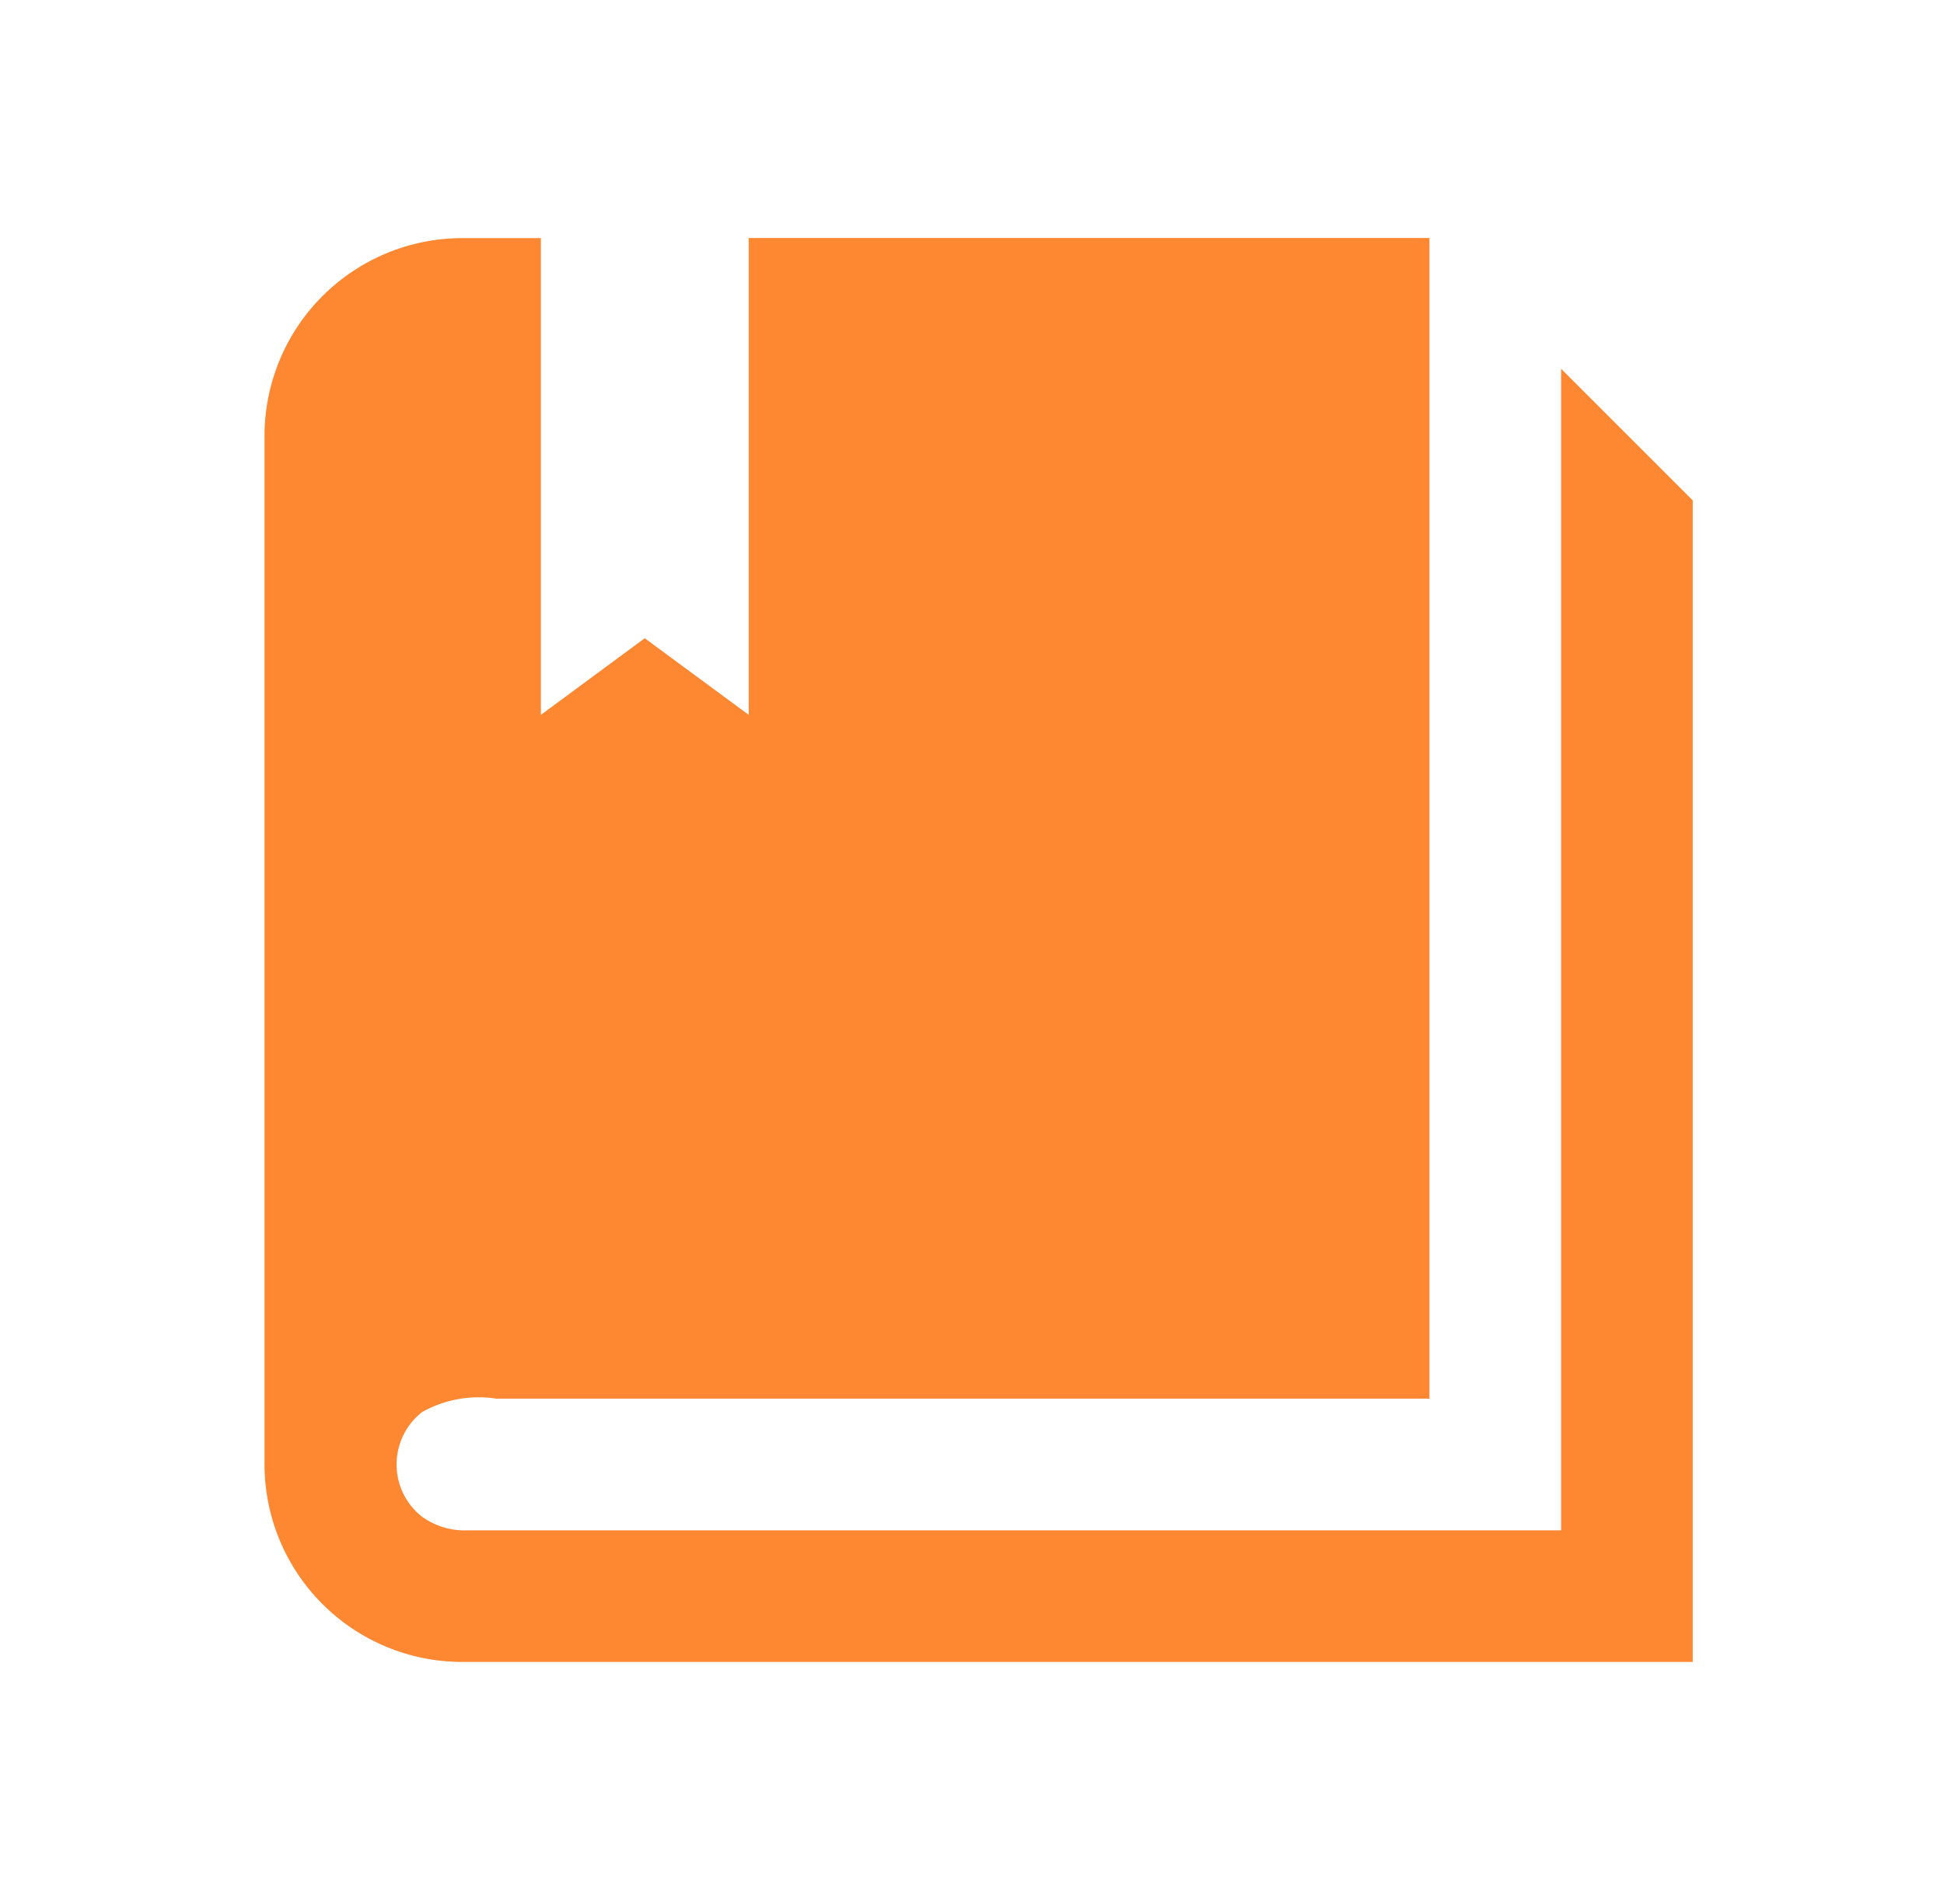 <svg width="49" height="48" viewBox="0 0 49 48" fill="none" xmlns="http://www.w3.org/2000/svg">
<path d="M39.349 38.58V9.297L42.667 12.616V41.898H11.645C10.325 41.897 9.059 41.371 8.126 40.437C7.192 39.504 6.668 38.238 6.667 36.917V10.984C6.669 9.664 7.194 8.398 8.127 7.465C9.06 6.531 10.325 6.005 11.645 6.003H13.633V18.022L16.251 16.09L18.872 18.022V6H36.03V35.261H12.519C11.875 35.16 11.215 35.277 10.645 35.594C10.444 35.749 10.281 35.948 10.169 36.176C10.057 36.403 9.998 36.653 9.996 36.907C9.994 37.161 10.05 37.412 10.159 37.641C10.268 37.87 10.428 38.071 10.627 38.229C10.965 38.476 11.377 38.599 11.795 38.58H39.349Z" fill="#FE8732"/>
</svg>
